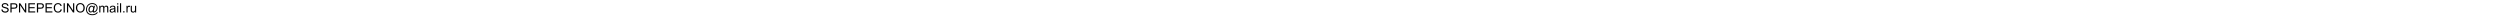 <svg xmlns="http://www.w3.org/2000/svg" xmlns:xlink="http://www.w3.org/1999/xlink" width="100%" height="18" viewBox="0 0 2738.625 326.375" version="1.1" preserveAspectRatio="xMinYMax meet"><defs><g><symbol overflow="visible" id="glyph0-0"><path style="stroke:none;" d="M 32 0 L 32 -160 L 160 -160 L 160 0 Z M 36 -4 L 156 -4 L 156 -156 L 36 -156 Z M 36 -4 "/></symbol><symbol overflow="visible" id="glyph0-1"><path style="stroke:none;" d="M 11.5 -58.875 L 34.375 -60.875 C 35.457 -51.707 37.977 -44.188 41.938 -38.312 C 45.895 -32.438 52.039 -27.688 60.375 -24.062 C 68.707 -20.438 78.082 -18.625 88.5 -18.625 C 97.75 -18.625 105.914 -20 113 -22.75 C 120.082 -25.5 125.352 -29.27 128.812 -34.062 C 132.27 -38.852 134 -44.082 134 -49.75 C 134 -55.5 132.332 -60.52 129 -64.812 C 125.664 -69.102 120.164 -72.707 112.5 -75.625 C 107.582 -77.539 96.707 -80.52 79.875 -84.562 C 63.039 -88.602 51.25 -92.414 44.5 -96 C 35.75 -100.582 29.227 -106.27 24.938 -113.062 C 20.645 -119.852 18.5 -127.457 18.5 -135.875 C 18.5 -145.125 21.125 -153.77 26.375 -161.812 C 31.625 -169.852 39.289 -175.957 49.375 -180.125 C 59.457 -184.289 70.664 -186.375 83 -186.375 C 96.582 -186.375 108.562 -184.188 118.938 -179.812 C 129.312 -175.438 137.289 -169 142.875 -160.5 C 148.457 -152 151.457 -142.375 151.875 -131.625 L 128.625 -129.875 C 127.375 -141.457 123.145 -150.207 115.938 -156.125 C 108.727 -162.039 98.082 -165 84 -165 C 69.332 -165 58.645 -162.312 51.938 -156.938 C 45.227 -151.562 41.875 -145.082 41.875 -137.5 C 41.875 -130.914 44.25 -125.5 49 -121.25 C 53.664 -117 65.852 -112.645 85.562 -108.188 C 105.27 -103.727 118.789 -99.832 126.125 -96.5 C 136.789 -91.582 144.664 -85.352 149.75 -77.812 C 154.832 -70.27 157.375 -61.582 157.375 -51.75 C 157.375 -42 154.582 -32.812 149 -24.188 C 143.414 -15.562 135.395 -8.852 124.938 -4.062 C 114.477 0.727 102.707 3.125 89.625 3.125 C 73.039 3.125 59.145 0.707 47.938 -4.125 C 36.727 -8.957 27.938 -16.227 21.562 -25.938 C 15.188 -35.645 11.832 -46.625 11.5 -58.875 Z M 11.5 -58.875 "/></symbol><symbol overflow="visible" id="glyph0-2"><path style="stroke:none;" d="M 19.75 0 L 19.75 -183.25 L 88.875 -183.25 C 101.039 -183.25 110.332 -182.664 116.75 -181.5 C 125.75 -180 133.289 -177.145 139.375 -172.938 C 145.457 -168.727 150.352 -162.832 154.062 -155.25 C 157.77 -147.664 159.625 -139.332 159.625 -130.25 C 159.625 -114.664 154.664 -101.477 144.75 -90.688 C 134.832 -79.895 116.914 -74.5 91 -74.5 L 44 -74.5 L 44 0 Z M 44 -96.125 L 91.375 -96.125 C 107.039 -96.125 118.164 -99.039 124.75 -104.875 C 131.332 -110.707 134.625 -118.914 134.625 -129.5 C 134.625 -137.164 132.688 -143.727 128.812 -149.188 C 124.938 -154.645 119.832 -158.25 113.5 -160 C 109.414 -161.082 101.875 -161.625 90.875 -161.625 L 44 -161.625 Z M 44 -96.125 "/></symbol><symbol overflow="visible" id="glyph0-3"><path style="stroke:none;" d="M 19.5 0 L 19.5 -183.25 L 44.375 -183.25 L 140.625 -39.375 L 140.625 -183.25 L 163.875 -183.25 L 163.875 0 L 139 0 L 42.75 -144 L 42.75 0 Z M 19.5 0 "/></symbol><symbol overflow="visible" id="glyph0-4"><path style="stroke:none;" d="M 20.25 0 L 20.25 -183.25 L 152.75 -183.25 L 152.75 -161.625 L 44.5 -161.625 L 44.5 -105.5 L 145.875 -105.5 L 145.875 -84 L 44.5 -84 L 44.5 -21.625 L 157 -21.625 L 157 0 Z M 20.25 0 "/></symbol><symbol overflow="visible" id="glyph0-5"><path style="stroke:none;" d="M 150.5 -64.25 L 174.75 -58.125 C 169.664 -38.207 160.52 -23.02 147.312 -12.562 C 134.102 -2.102 117.957 3.125 98.875 3.125 C 79.125 3.125 63.062 -0.895 50.688 -8.938 C 38.312 -16.977 28.895 -28.625 22.438 -43.875 C 15.977 -59.125 12.75 -75.5 12.75 -93 C 12.75 -112.082 16.395 -128.727 23.688 -142.938 C 30.977 -157.145 41.352 -167.938 54.812 -175.312 C 68.27 -182.688 83.082 -186.375 99.25 -186.375 C 117.582 -186.375 133 -181.707 145.5 -172.375 C 158 -163.039 166.707 -149.914 171.625 -133 L 147.75 -127.375 C 143.5 -140.707 137.332 -150.414 129.25 -156.5 C 121.164 -162.582 111 -165.625 98.75 -165.625 C 84.664 -165.625 72.895 -162.25 63.438 -155.5 C 53.977 -148.75 47.332 -139.688 43.5 -128.312 C 39.664 -116.938 37.75 -105.207 37.75 -93.125 C 37.75 -77.539 40.02 -63.938 44.562 -52.312 C 49.102 -40.688 56.164 -32 65.75 -26.25 C 75.332 -20.5 85.707 -17.625 96.875 -17.625 C 110.457 -17.625 121.957 -21.539 131.375 -29.375 C 140.789 -37.207 147.164 -48.832 150.5 -64.25 Z M 150.5 -64.25 "/></symbol><symbol overflow="visible" id="glyph0-6"><path style="stroke:none;" d="M 23.875 0 L 23.875 -183.25 L 48.125 -183.25 L 48.125 0 Z M 23.875 0 "/></symbol><symbol overflow="visible" id="glyph0-7"><path style="stroke:none;" d="M 12.375 -89.25 C 12.375 -119.664 20.539 -143.477 36.875 -160.688 C 53.207 -177.895 74.289 -186.5 100.125 -186.5 C 117.039 -186.5 132.289 -182.457 145.875 -174.375 C 159.457 -166.289 169.812 -155.02 176.938 -140.562 C 184.062 -126.102 187.625 -109.707 187.625 -91.375 C 187.625 -72.789 183.875 -56.164 176.375 -41.5 C 168.875 -26.832 158.25 -15.727 144.5 -8.188 C 130.75 -0.645 115.914 3.125 100 3.125 C 82.75 3.125 67.332 -1.039 53.75 -9.375 C 40.164 -17.707 29.875 -29.082 22.875 -43.5 C 15.875 -57.914 12.375 -73.164 12.375 -89.25 Z M 37.375 -88.875 C 37.375 -66.789 43.312 -49.395 55.188 -36.688 C 67.062 -23.977 81.957 -17.625 99.875 -17.625 C 118.125 -17.625 133.145 -24.039 144.938 -36.875 C 156.727 -49.707 162.625 -67.914 162.625 -91.5 C 162.625 -106.414 160.102 -119.438 155.062 -130.562 C 150.02 -141.688 142.645 -150.312 132.938 -156.438 C 123.227 -162.562 112.332 -165.625 100.25 -165.625 C 83.082 -165.625 68.312 -159.727 55.938 -147.938 C 43.562 -136.145 37.375 -116.457 37.375 -88.875 Z M 37.375 -88.875 "/></symbol><symbol overflow="visible" id="glyph0-8"><path style="stroke:none;" d="M 145.125 -20.375 C 139.707 -14.125 133.645 -9.102 126.938 -5.312 C 120.227 -1.52 113.5 0.375 106.75 0.375 C 99.332 0.375 92.125 -1.789 85.125 -6.125 C 78.125 -10.457 72.438 -17.125 68.062 -26.125 C 63.688 -35.125 61.5 -45 61.5 -55.75 C 61.5 -69 64.895 -82.27 71.688 -95.562 C 78.477 -108.852 86.914 -118.832 97 -125.5 C 107.082 -132.164 116.875 -135.5 126.375 -135.5 C 133.625 -135.5 140.539 -133.602 147.125 -129.812 C 153.707 -126.02 159.375 -120.25 164.125 -112.5 L 168.375 -131.875 L 190.75 -131.875 L 172.75 -48 C 170.25 -36.332 169 -29.875 169 -28.625 C 169 -26.375 169.852 -24.438 171.562 -22.812 C 173.27 -21.188 175.332 -20.375 177.75 -20.375 C 182.164 -20.375 187.957 -22.914 195.125 -28 C 204.625 -34.664 212.145 -43.602 217.688 -54.812 C 223.227 -66.02 226 -77.582 226 -89.5 C 226 -103.414 222.438 -116.414 215.312 -128.5 C 208.188 -140.582 197.562 -150.25 183.438 -157.5 C 169.312 -164.75 153.707 -168.375 136.625 -168.375 C 117.125 -168.375 99.312 -163.812 83.188 -154.688 C 67.062 -145.562 54.562 -132.477 45.688 -115.438 C 36.812 -98.395 32.375 -80.125 32.375 -60.625 C 32.375 -40.207 36.812 -22.625 45.688 -7.875 C 54.562 6.875 67.395 17.77 84.188 24.812 C 100.977 31.852 119.582 35.375 140 35.375 C 161.832 35.375 180.125 31.707 194.875 24.375 C 209.625 17.039 220.664 8.125 228 -2.375 L 250.625 -2.375 C 246.375 6.375 239.082 15.289 228.75 24.375 C 218.414 33.457 206.125 40.645 191.875 45.938 C 177.625 51.227 160.457 53.875 140.375 53.875 C 121.875 53.875 104.812 51.5 89.188 46.75 C 73.562 42 60.25 34.852 49.25 25.312 C 38.25 15.77 29.957 4.789 24.375 -7.625 C 17.375 -23.375 13.875 -40.375 13.875 -58.625 C 13.875 -78.957 18.039 -98.332 26.375 -116.75 C 36.539 -139.332 50.977 -156.625 69.688 -168.625 C 88.395 -180.625 111.082 -186.625 137.75 -186.625 C 158.414 -186.625 176.977 -182.395 193.438 -173.938 C 209.895 -165.477 222.875 -152.875 232.375 -136.125 C 240.457 -121.707 244.5 -106.039 244.5 -89.125 C 244.5 -64.957 236 -43.5 219 -24.75 C 203.832 -7.914 187.25 0.5 169.25 0.5 C 163.5 0.5 158.852 -0.375 155.312 -2.125 C 151.77 -3.875 149.164 -6.375 147.5 -9.625 C 146.414 -11.707 145.625 -15.289 145.125 -20.375 Z M 84.625 -54.25 C 84.625 -42.832 87.332 -33.957 92.75 -27.625 C 98.164 -21.289 104.375 -18.125 111.375 -18.125 C 116.039 -18.125 120.957 -19.52 126.125 -22.312 C 131.289 -25.102 136.227 -29.25 140.938 -34.75 C 145.645 -40.25 149.5 -47.227 152.5 -55.688 C 155.5 -64.145 157 -72.625 157 -81.125 C 157 -92.457 154.188 -101.25 148.562 -107.5 C 142.938 -113.75 136.082 -116.875 128 -116.875 C 122.664 -116.875 117.645 -115.52 112.938 -112.812 C 108.227 -110.102 103.664 -105.75 99.25 -99.75 C 94.832 -93.75 91.289 -86.457 88.625 -77.875 C 85.957 -69.289 84.625 -61.414 84.625 -54.25 Z M 84.625 -54.25 "/></symbol><symbol overflow="visible" id="glyph0-9"><path style="stroke:none;" d="M 16.875 0 L 16.875 -132.75 L 37 -132.75 L 37 -114.125 C 41.164 -120.625 46.707 -125.852 53.625 -129.812 C 60.539 -133.77 68.414 -135.75 77.25 -135.75 C 87.082 -135.75 95.145 -133.707 101.438 -129.625 C 107.727 -125.539 112.164 -119.832 114.75 -112.5 C 125.25 -128 138.914 -135.75 155.75 -135.75 C 168.914 -135.75 179.039 -132.102 186.125 -124.812 C 193.207 -117.52 196.75 -106.289 196.75 -91.125 L 196.75 0 L 174.375 0 L 174.375 -83.625 C 174.375 -92.625 173.645 -99.102 172.188 -103.062 C 170.727 -107.02 168.082 -110.207 164.25 -112.625 C 160.414 -115.039 155.914 -116.25 150.75 -116.25 C 141.414 -116.25 133.664 -113.145 127.5 -106.938 C 121.332 -100.727 118.25 -90.789 118.25 -77.125 L 118.25 0 L 95.75 0 L 95.75 -86.25 C 95.75 -96.25 93.914 -103.75 90.25 -108.75 C 86.582 -113.75 80.582 -116.25 72.25 -116.25 C 65.914 -116.25 60.062 -114.582 54.688 -111.25 C 49.312 -107.914 45.414 -103.039 43 -96.625 C 40.582 -90.207 39.375 -80.957 39.375 -68.875 L 39.375 0 Z M 16.875 0 "/></symbol><symbol overflow="visible" id="glyph0-10"><path style="stroke:none;" d="M 103.5 -16.375 C 95.164 -9.289 87.145 -4.289 79.438 -1.375 C 71.727 1.539 63.457 3 54.625 3 C 40.039 3 28.832 -0.562 21 -7.688 C 13.164 -14.812 9.25 -23.914 9.25 -35 C 9.25 -41.5 10.727 -47.438 13.688 -52.812 C 16.645 -58.188 20.52 -62.5 25.312 -65.75 C 30.102 -69 35.5 -71.457 41.5 -73.125 C 45.914 -74.289 52.582 -75.414 61.5 -76.5 C 79.664 -78.664 93.039 -81.25 101.625 -84.25 C 101.707 -87.332 101.75 -89.289 101.75 -90.125 C 101.75 -99.289 99.625 -105.75 95.375 -109.5 C 89.625 -114.582 81.082 -117.125 69.75 -117.125 C 59.164 -117.125 51.352 -115.27 46.312 -111.562 C 41.27 -107.852 37.539 -101.289 35.125 -91.875 L 13.125 -94.875 C 15.125 -104.289 18.414 -111.895 23 -117.688 C 27.582 -123.477 34.207 -127.938 42.875 -131.062 C 51.539 -134.188 61.582 -135.75 73 -135.75 C 84.332 -135.75 93.539 -134.414 100.625 -131.75 C 107.707 -129.082 112.914 -125.727 116.25 -121.688 C 119.582 -117.645 121.914 -112.539 123.25 -106.375 C 124 -102.539 124.375 -95.625 124.375 -85.625 L 124.375 -55.625 C 124.375 -34.707 124.852 -21.477 125.812 -15.938 C 126.77 -10.395 128.664 -5.082 131.5 0 L 108 0 C 105.664 -4.664 104.164 -10.125 103.5 -16.375 Z M 101.625 -66.625 C 93.457 -63.289 81.207 -60.457 64.875 -58.125 C 55.625 -56.789 49.082 -55.289 45.25 -53.625 C 41.414 -51.957 38.457 -49.52 36.375 -46.312 C 34.289 -43.102 33.25 -39.539 33.25 -35.625 C 33.25 -29.625 35.52 -24.625 40.062 -20.625 C 44.602 -16.625 51.25 -14.625 60 -14.625 C 68.664 -14.625 76.375 -16.52 83.125 -20.312 C 89.875 -24.102 94.832 -29.289 98 -35.875 C 100.414 -40.957 101.625 -48.457 101.625 -58.375 Z M 101.625 -66.625 "/></symbol><symbol overflow="visible" id="glyph0-11"><path style="stroke:none;" d="M 17 -157.375 L 17 -183.25 L 39.5 -183.25 L 39.5 -157.375 Z M 17 0 L 17 -132.75 L 39.5 -132.75 L 39.5 0 Z M 17 0 "/></symbol><symbol overflow="visible" id="glyph0-12"><path style="stroke:none;" d="M 16.375 0 L 16.375 -183.25 L 38.875 -183.25 L 38.875 0 Z M 16.375 0 "/></symbol><symbol overflow="visible" id="glyph0-13"><path style="stroke:none;" d="M 23.25 0 L 23.25 -25.625 L 48.875 -25.625 L 48.875 0 Z M 23.25 0 "/></symbol><symbol overflow="visible" id="glyph0-14"><path style="stroke:none;" d="M 16.625 0 L 16.625 -132.75 L 36.875 -132.75 L 36.875 -112.625 C 42.039 -122.039 46.812 -128.25 51.188 -131.25 C 55.562 -134.25 60.375 -135.75 65.625 -135.75 C 73.207 -135.75 80.914 -133.332 88.75 -128.5 L 81 -107.625 C 75.5 -110.875 70 -112.5 64.5 -112.5 C 59.582 -112.5 55.164 -111.02 51.25 -108.062 C 47.332 -105.102 44.539 -101 42.875 -95.75 C 40.375 -87.75 39.125 -79 39.125 -69.5 L 39.125 0 Z M 16.625 0 "/></symbol><symbol overflow="visible" id="glyph0-15"><path style="stroke:none;" d="M 103.875 0 L 103.875 -19.5 C 93.539 -4.5 79.5 3 61.75 3 C 53.914 3 46.602 1.5 39.812 -1.5 C 33.02 -4.5 27.977 -8.27 24.688 -12.812 C 21.395 -17.352 19.082 -22.914 17.75 -29.5 C 16.832 -33.914 16.375 -40.914 16.375 -50.5 L 16.375 -132.75 L 38.875 -132.75 L 38.875 -59.125 C 38.875 -47.375 39.332 -39.457 40.25 -35.375 C 41.664 -29.457 44.664 -24.812 49.25 -21.438 C 53.832 -18.062 59.5 -16.375 66.25 -16.375 C 73 -16.375 79.332 -18.102 85.25 -21.562 C 91.164 -25.02 95.352 -29.727 97.812 -35.688 C 100.27 -41.645 101.5 -50.289 101.5 -61.625 L 101.5 -132.75 L 124 -132.75 L 124 0 Z M 103.875 0 "/></symbol></g></defs><g id="surface1"><rect x="0" y="0" width="2738.625" height="326.375" style="fill:rgb(100%,100%,100%);fill-opacity:1;stroke:none;"/><g style="fill:rgb(0%,0%,0%);fill-opacity:1;">  <use xlink:href="#glyph0-1" x="16" y="247.75"/>  <use xlink:href="#glyph0-2" x="186.75" y="247.75"/>  <use xlink:href="#glyph0-3" x="357.5" y="247.75"/>  <use xlink:href="#glyph0-4" x="542.375" y="247.75"/>  <use xlink:href="#glyph0-2" x="713.125" y="247.75"/>  <use xlink:href="#glyph0-4" x="883.875" y="247.75"/>  <use xlink:href="#glyph0-5" x="1054.625" y="247.75"/>  <use xlink:href="#glyph0-6" x="1239.5" y="247.75"/>  <use xlink:href="#glyph0-3" x="1310.625" y="247.75"/>  <use xlink:href="#glyph0-7" x="1495.5" y="247.75"/>  <use xlink:href="#glyph0-8" x="1694.625" y="247.75"/>  <use xlink:href="#glyph0-9" x="1954.5" y="247.75"/>  <use xlink:href="#glyph0-10" x="2167.75" y="247.75"/>  <use xlink:href="#glyph0-11" x="2310.125" y="247.75"/>  <use xlink:href="#glyph0-12" x="2367" y="247.75"/>  <use xlink:href="#glyph0-13" x="2423.875" y="247.75"/>  <use xlink:href="#glyph0-14" x="2495" y="247.75"/>  <use xlink:href="#glyph0-15" x="2580.25" y="247.75"/></g></g></svg>
